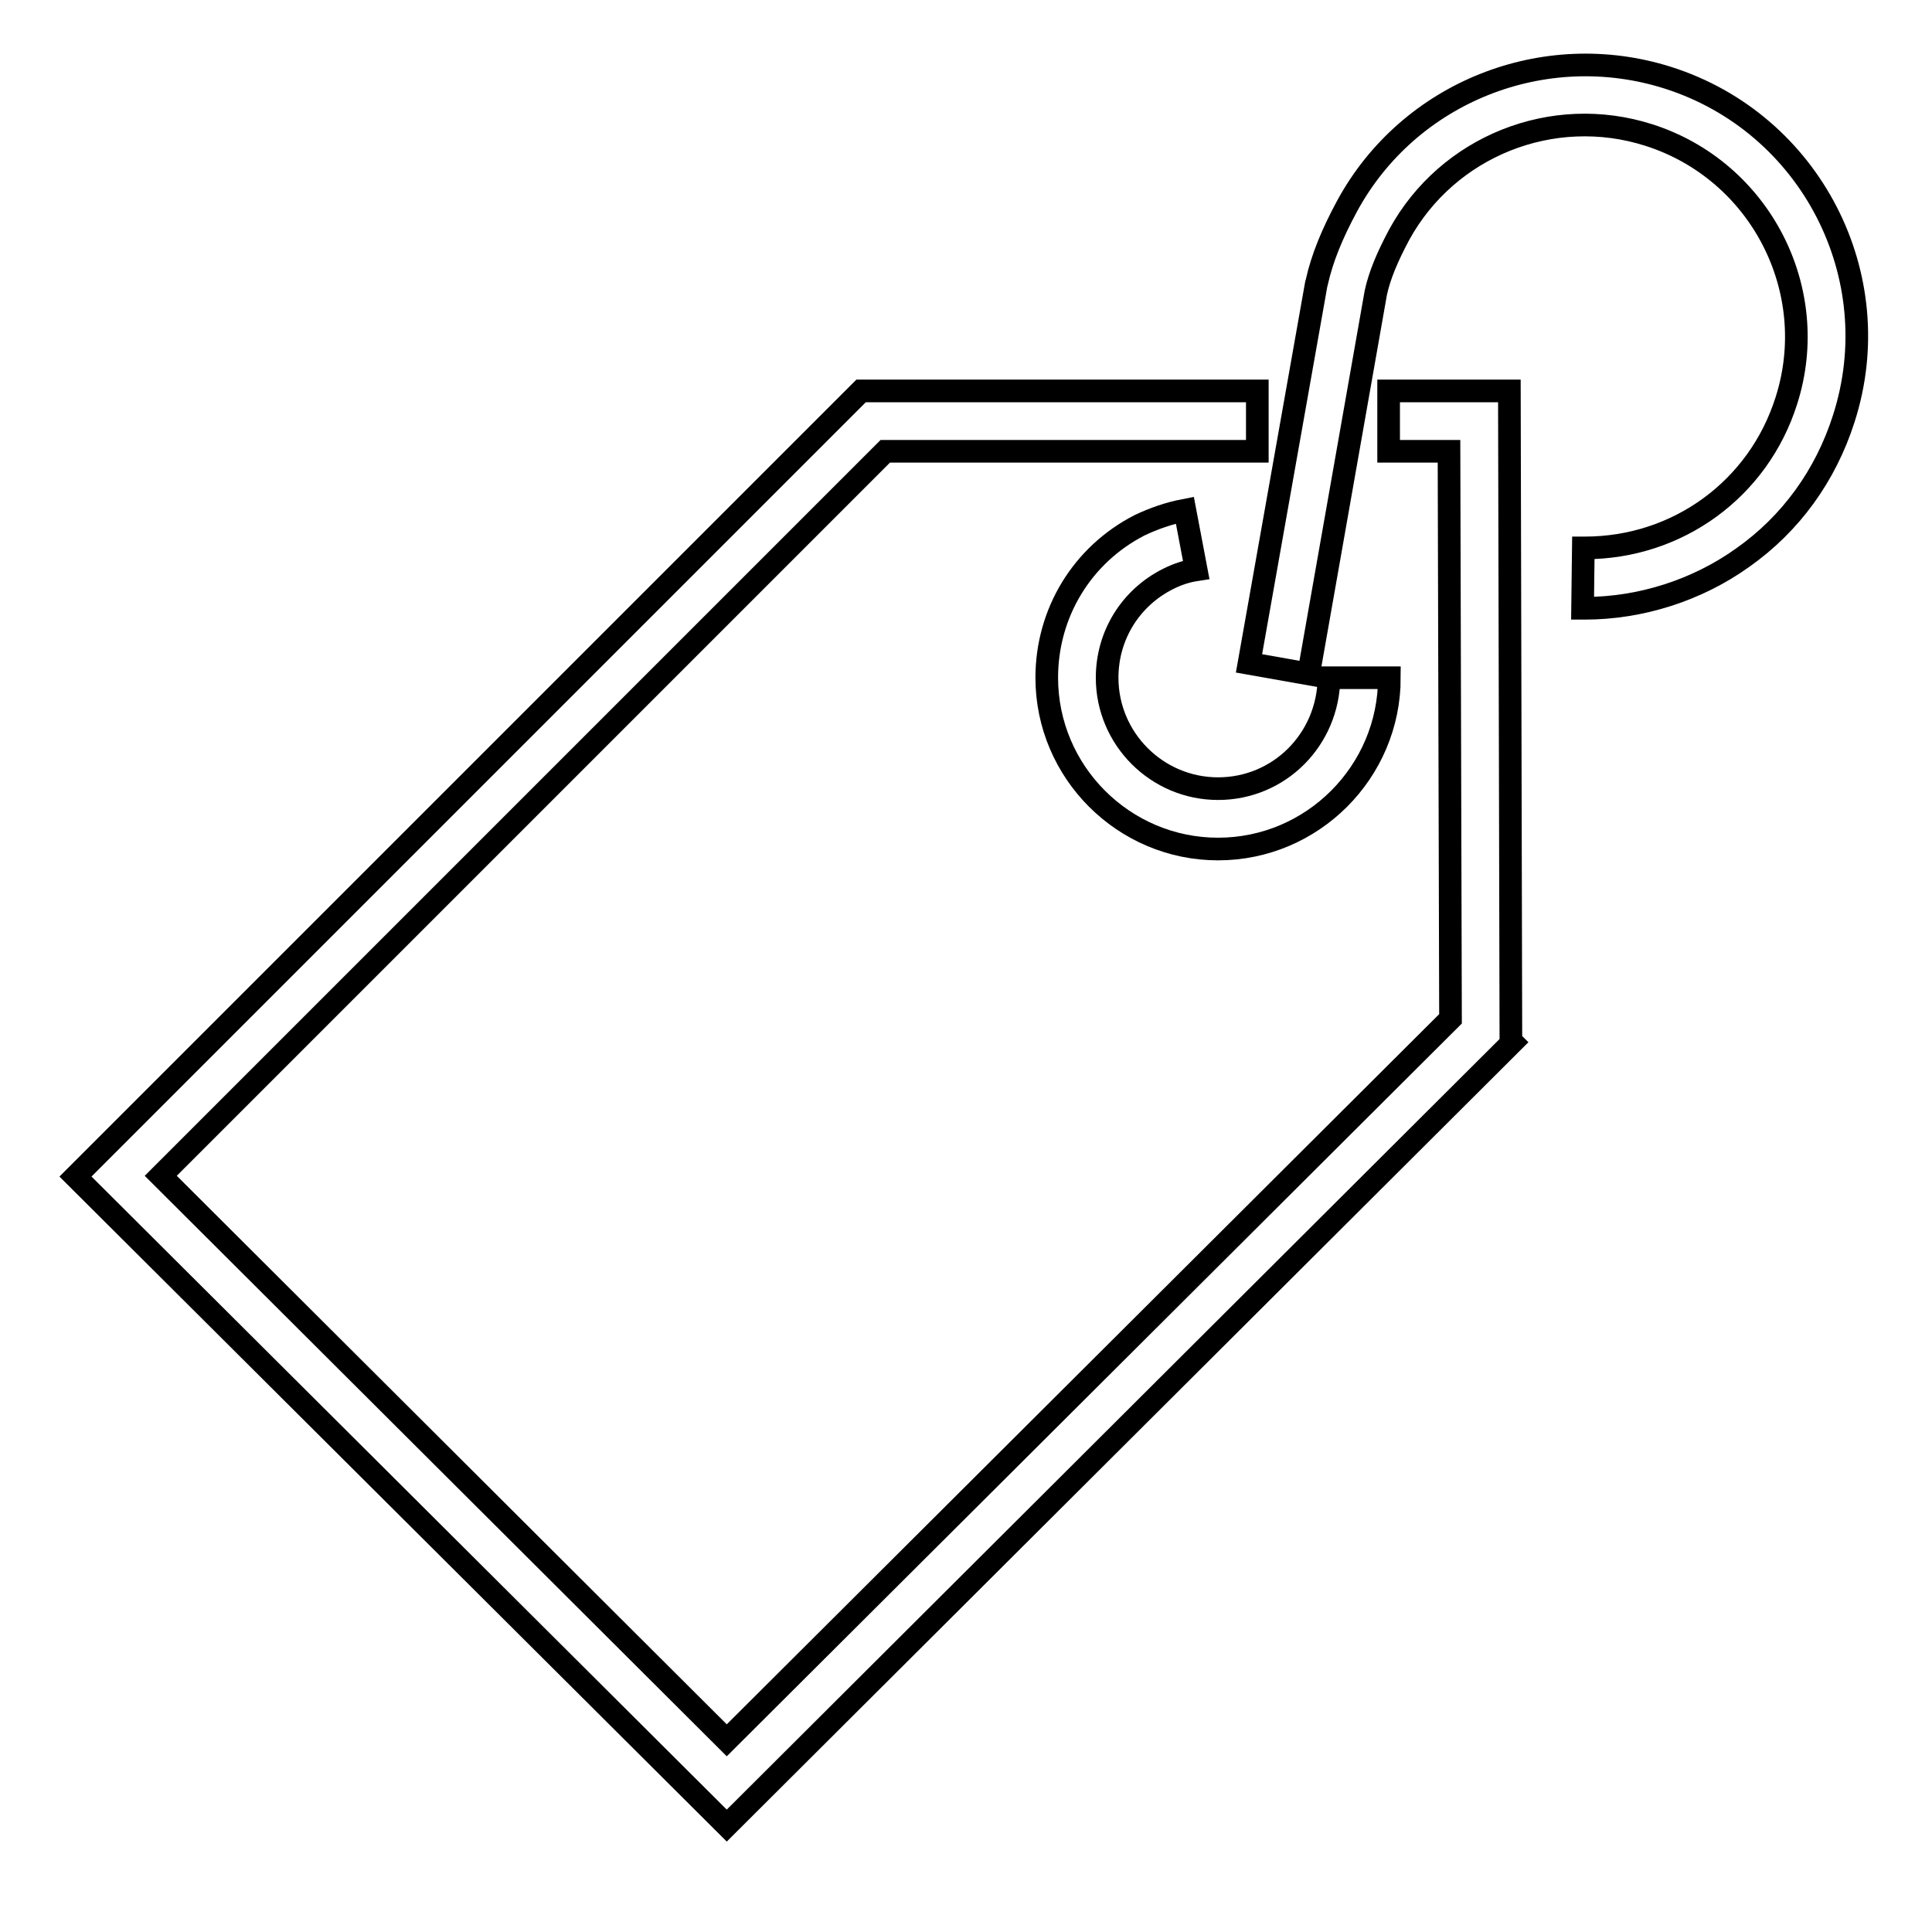 <?xml version="1.0" encoding="utf-8"?>
<!-- Svg Vector Icons : http://www.onlinewebfonts.com/icon -->
<!DOCTYPE svg PUBLIC "-//W3C//DTD SVG 1.1//EN" "http://www.w3.org/Graphics/SVG/1.1/DTD/svg11.dtd">
<svg version="1.1" xmlns="http://www.w3.org/2000/svg" xmlns:xlink="http://www.w3.org/1999/xlink" x="0px" y="0px" viewBox="0 0 256 256" enable-background="new 0 0 256 256" xml:space="preserve">
<g><g><path stroke-width="3" fill-opacity="0" stroke="#000000"  d="M156.7,233.8"/><path stroke-width="3" fill-opacity="0" stroke="#000000"  d="M36.6,237.8"/><path stroke-width="3" fill-opacity="0" stroke="#000000"  d="M227.7,241"/><path stroke-width="3" fill-opacity="0" stroke="#000000"  d="M21.8,232.9"/><path stroke-width="3" fill-opacity="0" stroke="#000000"  d="M19.7,240.5"/><path stroke-width="3" fill-opacity="0" stroke="#000000"  d="M30,247.4"/><path stroke-width="3" fill-opacity="0" stroke="#000000"  d="M200.4,138.1l-0.2-0.2L200,51.8l-16,0l0,8l8,0l0.2,75.2l-95.9,95.6l-75-74.8l96-96h5.3l0,0l44,0v-8H158l0,0l-43.9,0l0,0L10,155.9l86.3,86L200.4,138.1z"/><path stroke-width="3" fill-opacity="0" stroke="#000000"  d="M174.4,37.7l-8.9,50.2l7.9,1.4l8.9-50.5c0.5-2.3,1.5-4.7,3.1-7.7h0c6.4-11.7,20.3-17.3,33.1-13.2c14.7,4.7,22.9,20.5,18.2,35.2c-3.7,11.7-14.4,19.5-26.7,19.5c-0.1,0-0.1,0-0.2,0l-0.1,8c0.1,0,0.2,0,0.3,0c7.4,0,14.9-2.4,20.9-6.7c6.4-4.5,11-10.9,13.4-18.4c6.1-18.9-4.4-39.2-23.3-45.2c-16.4-5.2-34.3,1.9-42.5,17h0c-2,3.7-3.3,6.9-4,10l0,0v0C174.5,37.4,174.4,37.6,174.4,37.7L174.4,37.7z"/><path stroke-width="3" fill-opacity="0" stroke="#000000"  d="M161.4,104.5c-8.1,0-14.7-6.6-14.7-14.7c0-5.6,3.1-10.6,8.1-13.1l0,0c1.2-0.6,2.4-1,3.7-1.2l-1.5-7.9c-2.1,0.4-4.1,1.1-6,2l0,0c-7.6,3.9-12.3,11.6-12.3,20.2c0,12.5,10.2,22.7,22.7,22.7c12.5,0,22.7-10.2,22.7-22.7h-8C176,98,169.5,104.5,161.4,104.5z"/></g></g>
</svg>